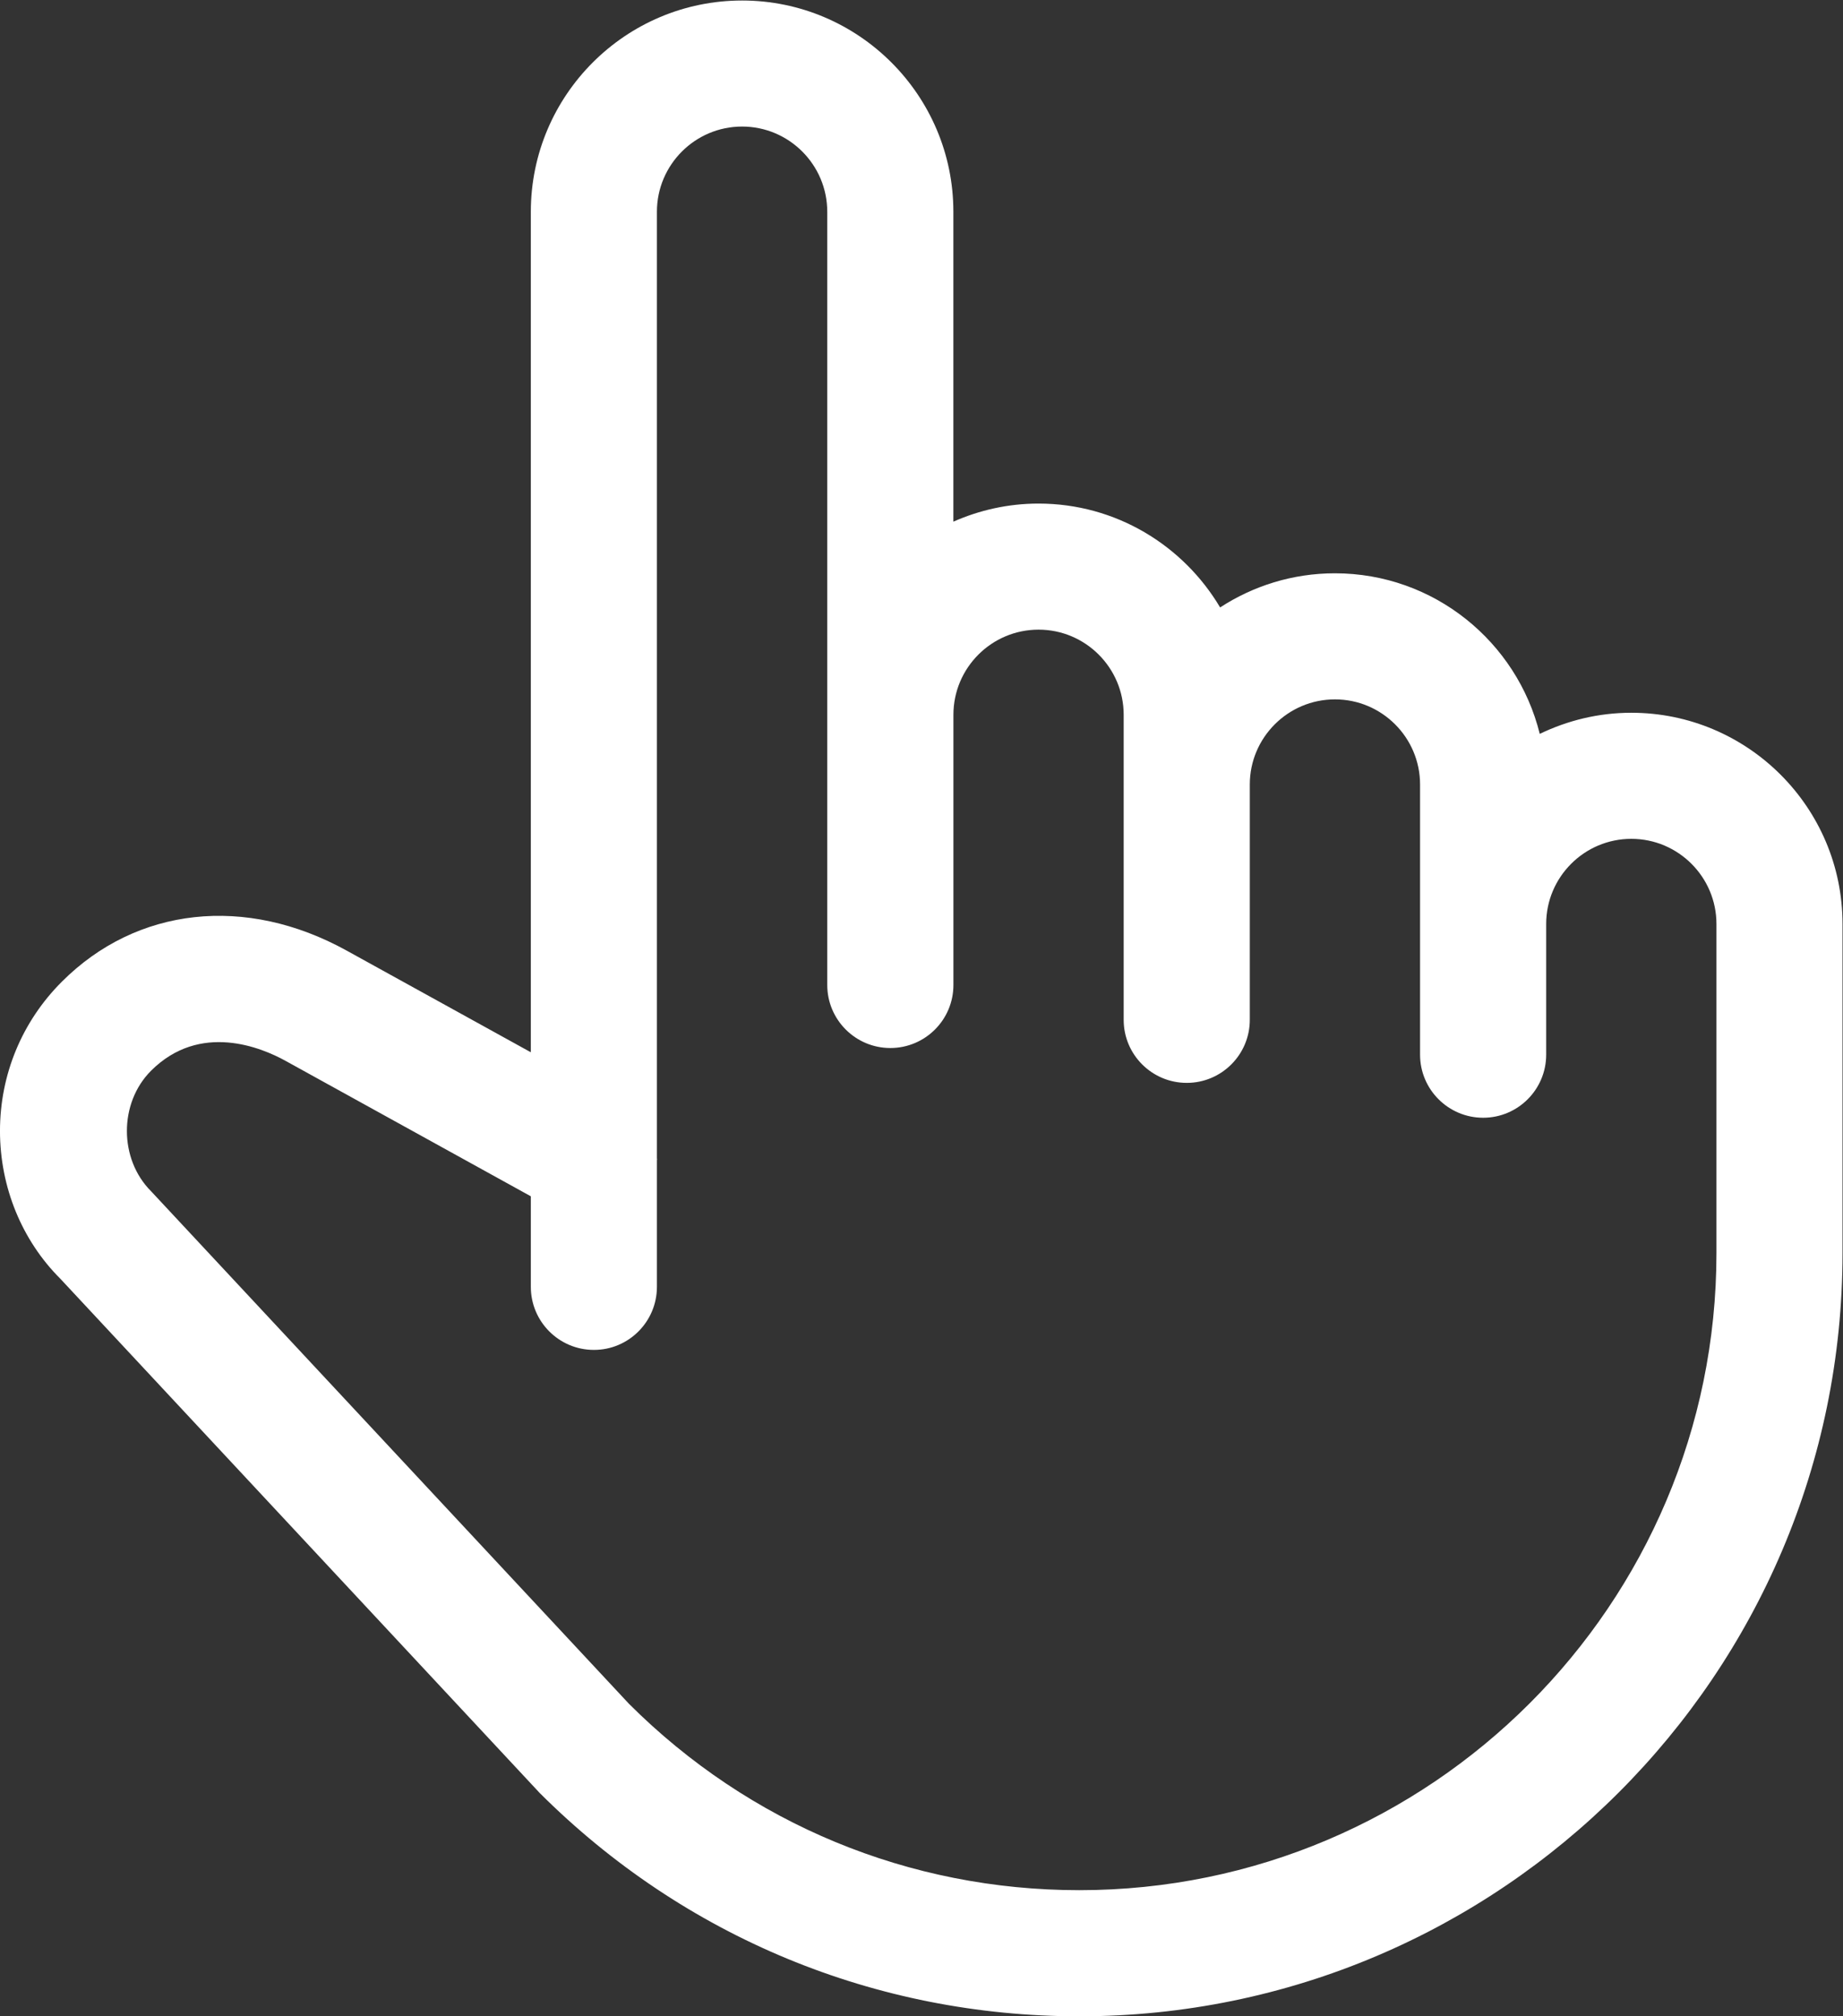 <?xml version="1.0" encoding="UTF-8"?>
<svg version="1.1" viewBox="0 0 70.456 77.091" xml:space="preserve" xmlns="http://www.w3.org/2000/svg" xmlns:cc="http://creativecommons.org/ns#" xmlns:dc="http://purl.org/dc/elements/1.1/" xmlns:rdf="http://www.w3.org/1999/02/22-rdf-syntax-ns#"><rect x="0" y="0" width="70.456" height="77.091" fill="#333333" stroke="none"/><defs><clipPath id="a"><path d="M 0,57.818 H 52.842 V 0 H 0 Z"/></clipPath></defs><g transform="matrix(1.333 0 0 -1.333 0 77.091)"><g clip-path="url(#a)"><g transform="translate(23.725 51.759)"><path d="m0 0v-22.178c0-0.998 0.811-1.808 1.809-1.808 0.999 0 1.809 0.81 1.809 1.808v7.75c0 1.347 1.096 2.442 2.442 2.442s2.441-1.096 2.441-2.442v-8.75c0-0.998 0.811-1.808 1.809-1.808s1.808 0.811 1.808 1.808v6.75c0 1.347 1.096 2.442 2.442 2.442s2.441-1.096 2.441-2.442v-7.749c0-0.998 0.811-1.809 1.809-1.809s1.808 0.811 1.808 1.809v3.749c0 1.347 1.096 2.442 2.442 2.442s2.441-1.096 2.441-2.442v-9.44c0-10.076-8.197-18.273-18.273-18.273-4.877 0-9.464 1.898-12.917 5.348l-13.704 14.7c-0.922 0.922-0.924 2.531 0 3.455 1.404 1.403 3.168 0.666 3.859 0.283l7.033-3.884v-2.597c0-0.998 0.809-1.809 1.809-1.809 0.998 0 1.807 0.811 1.807 1.809v3.628c0 0.011 4e-3 0.022 4e-3 0.032 0 9e-3 -4e-3 0.02-4e-3 0.029v27.147c0 1.348 1.096 2.444 2.443 2.444 1.346 0 2.442-1.097 2.442-2.444m-2.442 6.059c-3.34 0-6.057-2.716-6.059-6.056v-24.111l-5.285 2.918c-2.891 1.596-6.018 1.254-8.164-0.893-1.145-1.144-1.775-2.666-1.775-4.284v-2e-3c2e-3 -1.618 0.633-3.139 1.73-4.234l13.748-14.75c4.137-4.131 9.631-6.406 15.474-6.406 12.069 0 21.89 9.82 21.89 21.891v9.44c0 3.341-2.717 6.058-6.058 6.058-0.941 0-1.83-0.222-2.625-0.606-0.653 2.641-3.035 4.606-5.875 4.606-1.214 0-2.343-0.362-3.292-0.979-1.057 1.78-2.992 2.979-5.208 2.979-0.869 0-1.694-0.188-2.442-0.519v8.893c-2e-3 3.339-2.721 6.055-6.059 6.055" fill="#fff"/></g></g></g></svg>
